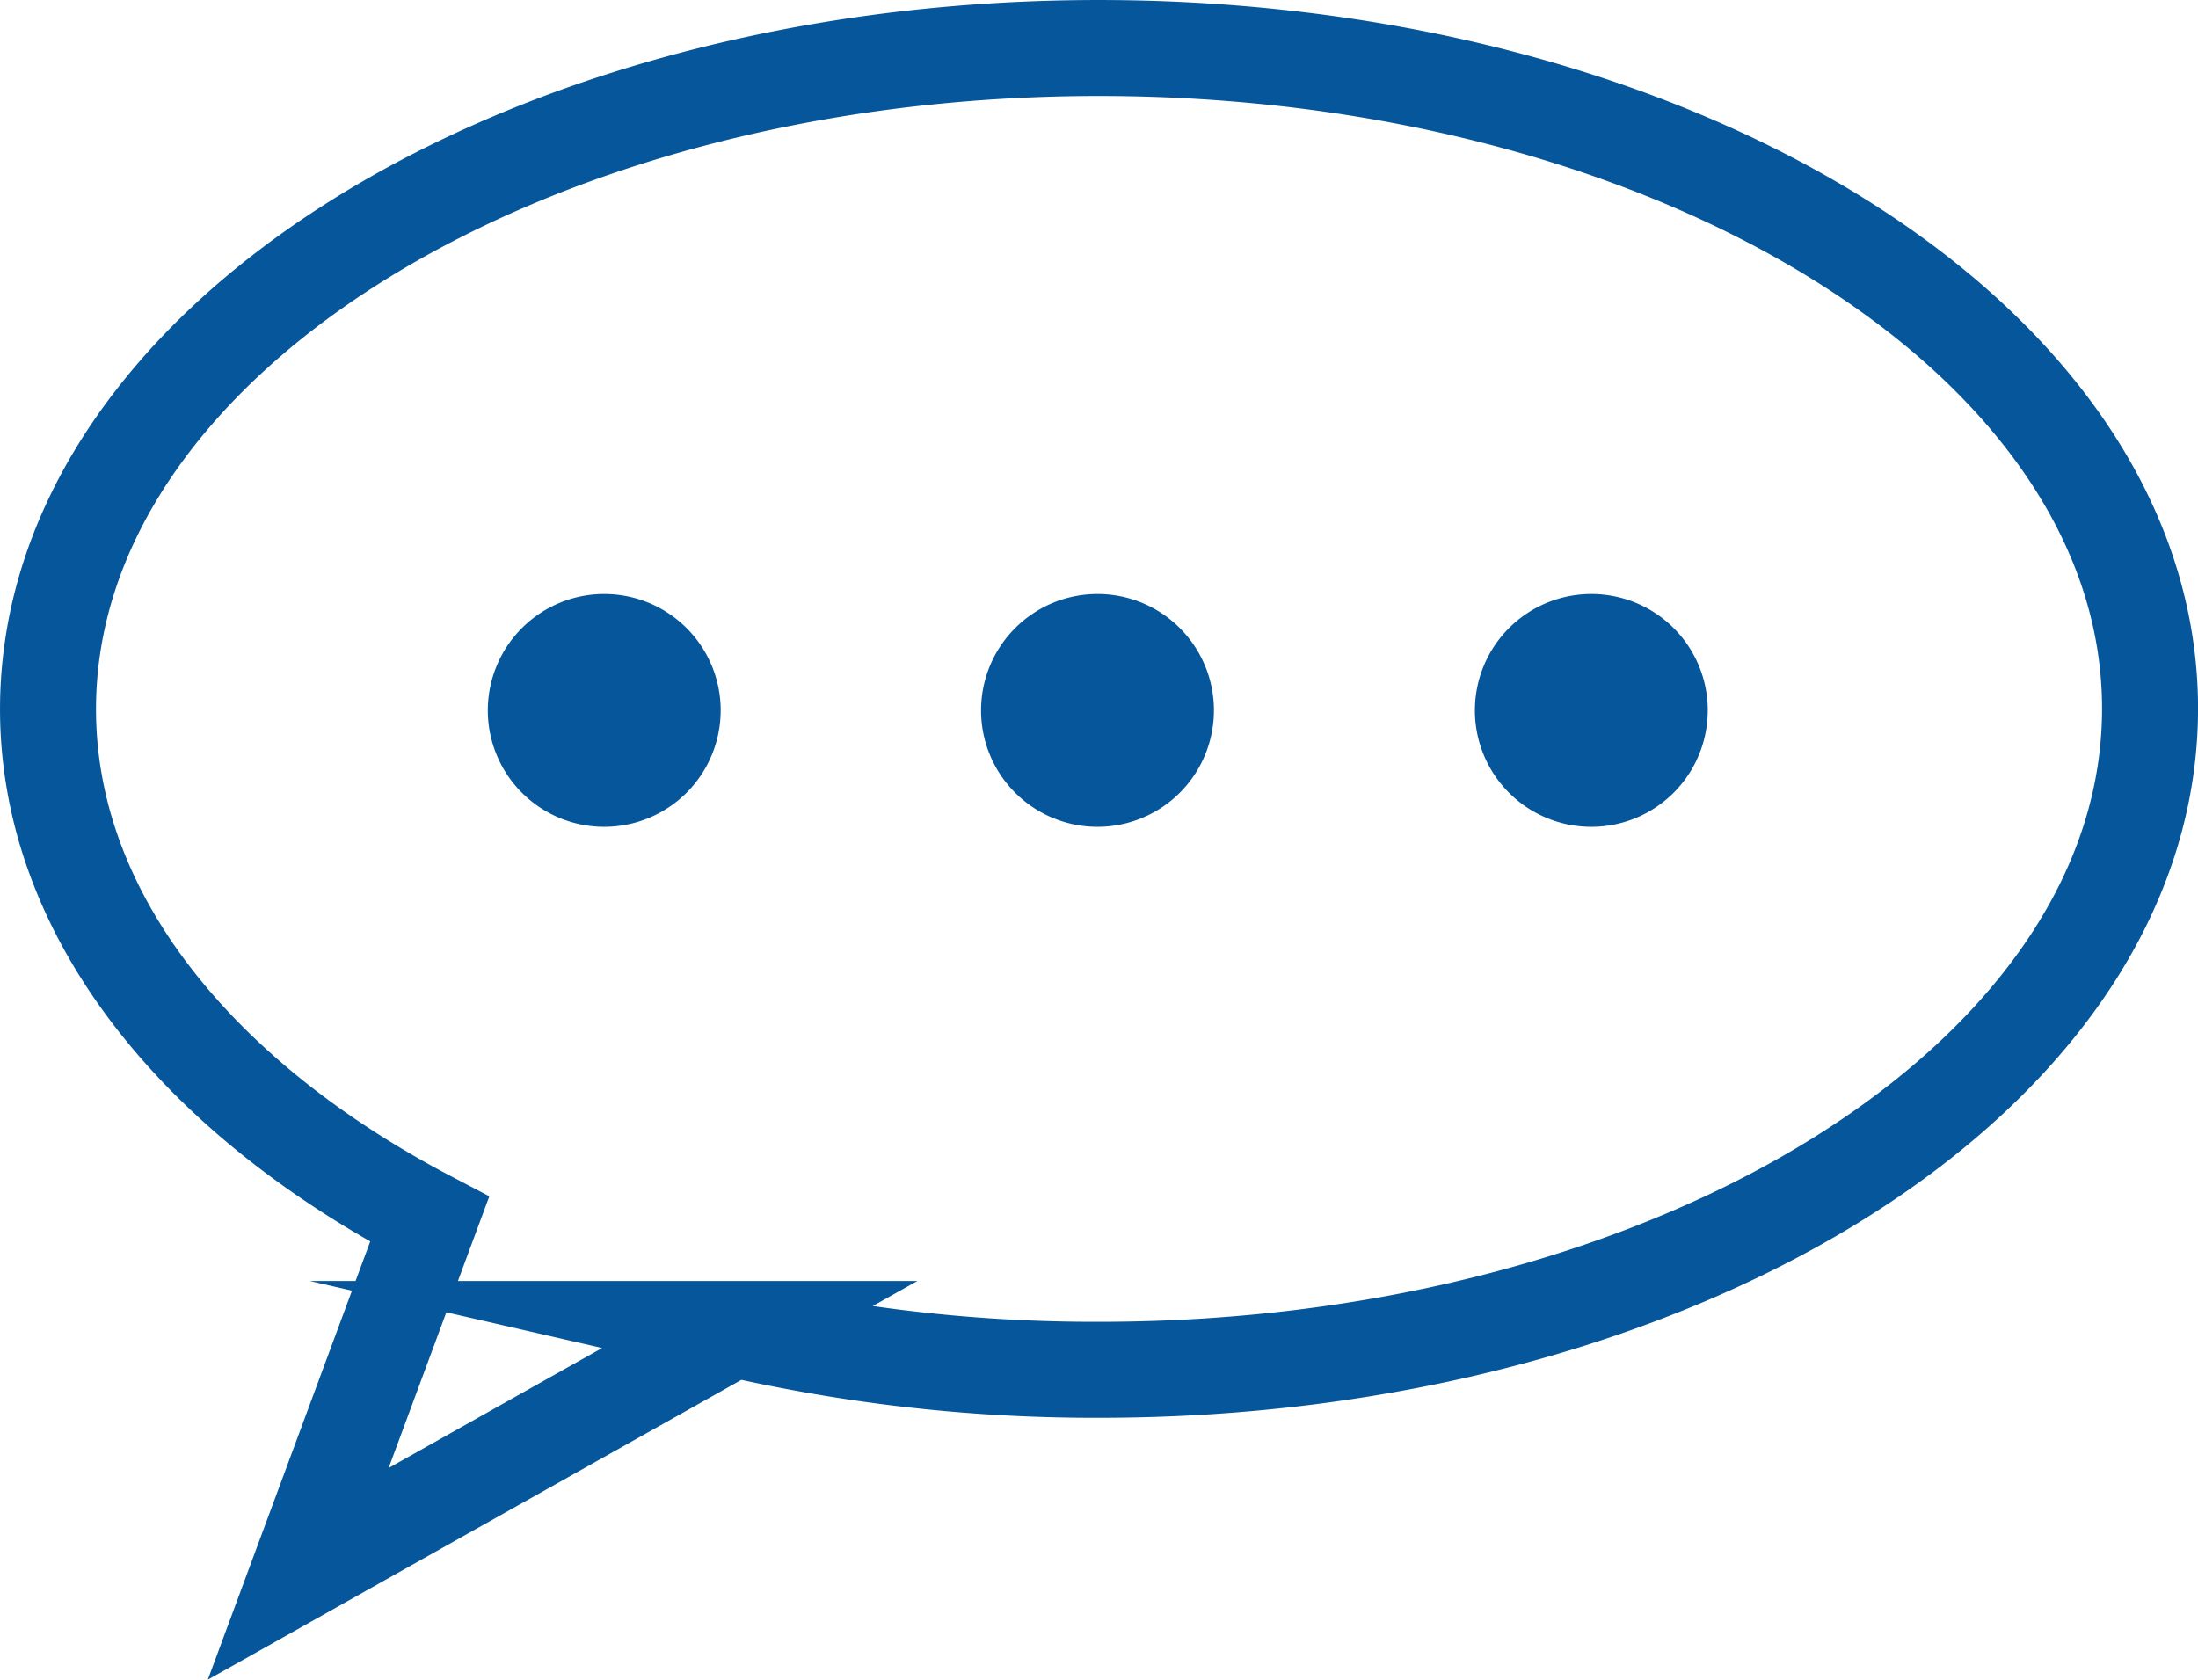 <svg xmlns="http://www.w3.org/2000/svg" width="74.667" height="57.068"><defs><clipPath id="a"><path data-name="長方形 1844" fill="none" d="M0 0h74.667v57.068H0z"/></clipPath></defs><g data-name="アートワーク 71"><g data-name="グループ 1159" clip-path="url(#a)"><path data-name="パス 5421" d="M37.324 1.631c-19.712 0-35.693 10.049-35.693 22.463 0 6.971 5.055 13.189 12.964 17.327l-4.464 12.047 14.8-8.317a54.772 54.772 0 0 0 12.414 1.386c19.711 0 35.693-10.049 35.693-22.463S57.056 1.631 37.324 1.631z" fill="none" stroke="#05569b" stroke-miterlimit="10" stroke-width="3.261"/><path data-name="パス 5422" d="M24.481 24.135a3.955 3.955 0 1 1-3.954-3.955 3.955 3.955 0 0 1 3.955 3.955" fill="#05569b"/><path data-name="パス 5423" d="M41.237 24.135a3.955 3.955 0 1 1-3.954-3.955 3.955 3.955 0 0 1 3.955 3.955" fill="#05569b"/><path data-name="パス 5424" d="M58.013 24.135a3.955 3.955 0 1 1-3.954-3.955 3.955 3.955 0 0 1 3.955 3.955" fill="#05569b"/></g></g></svg>
